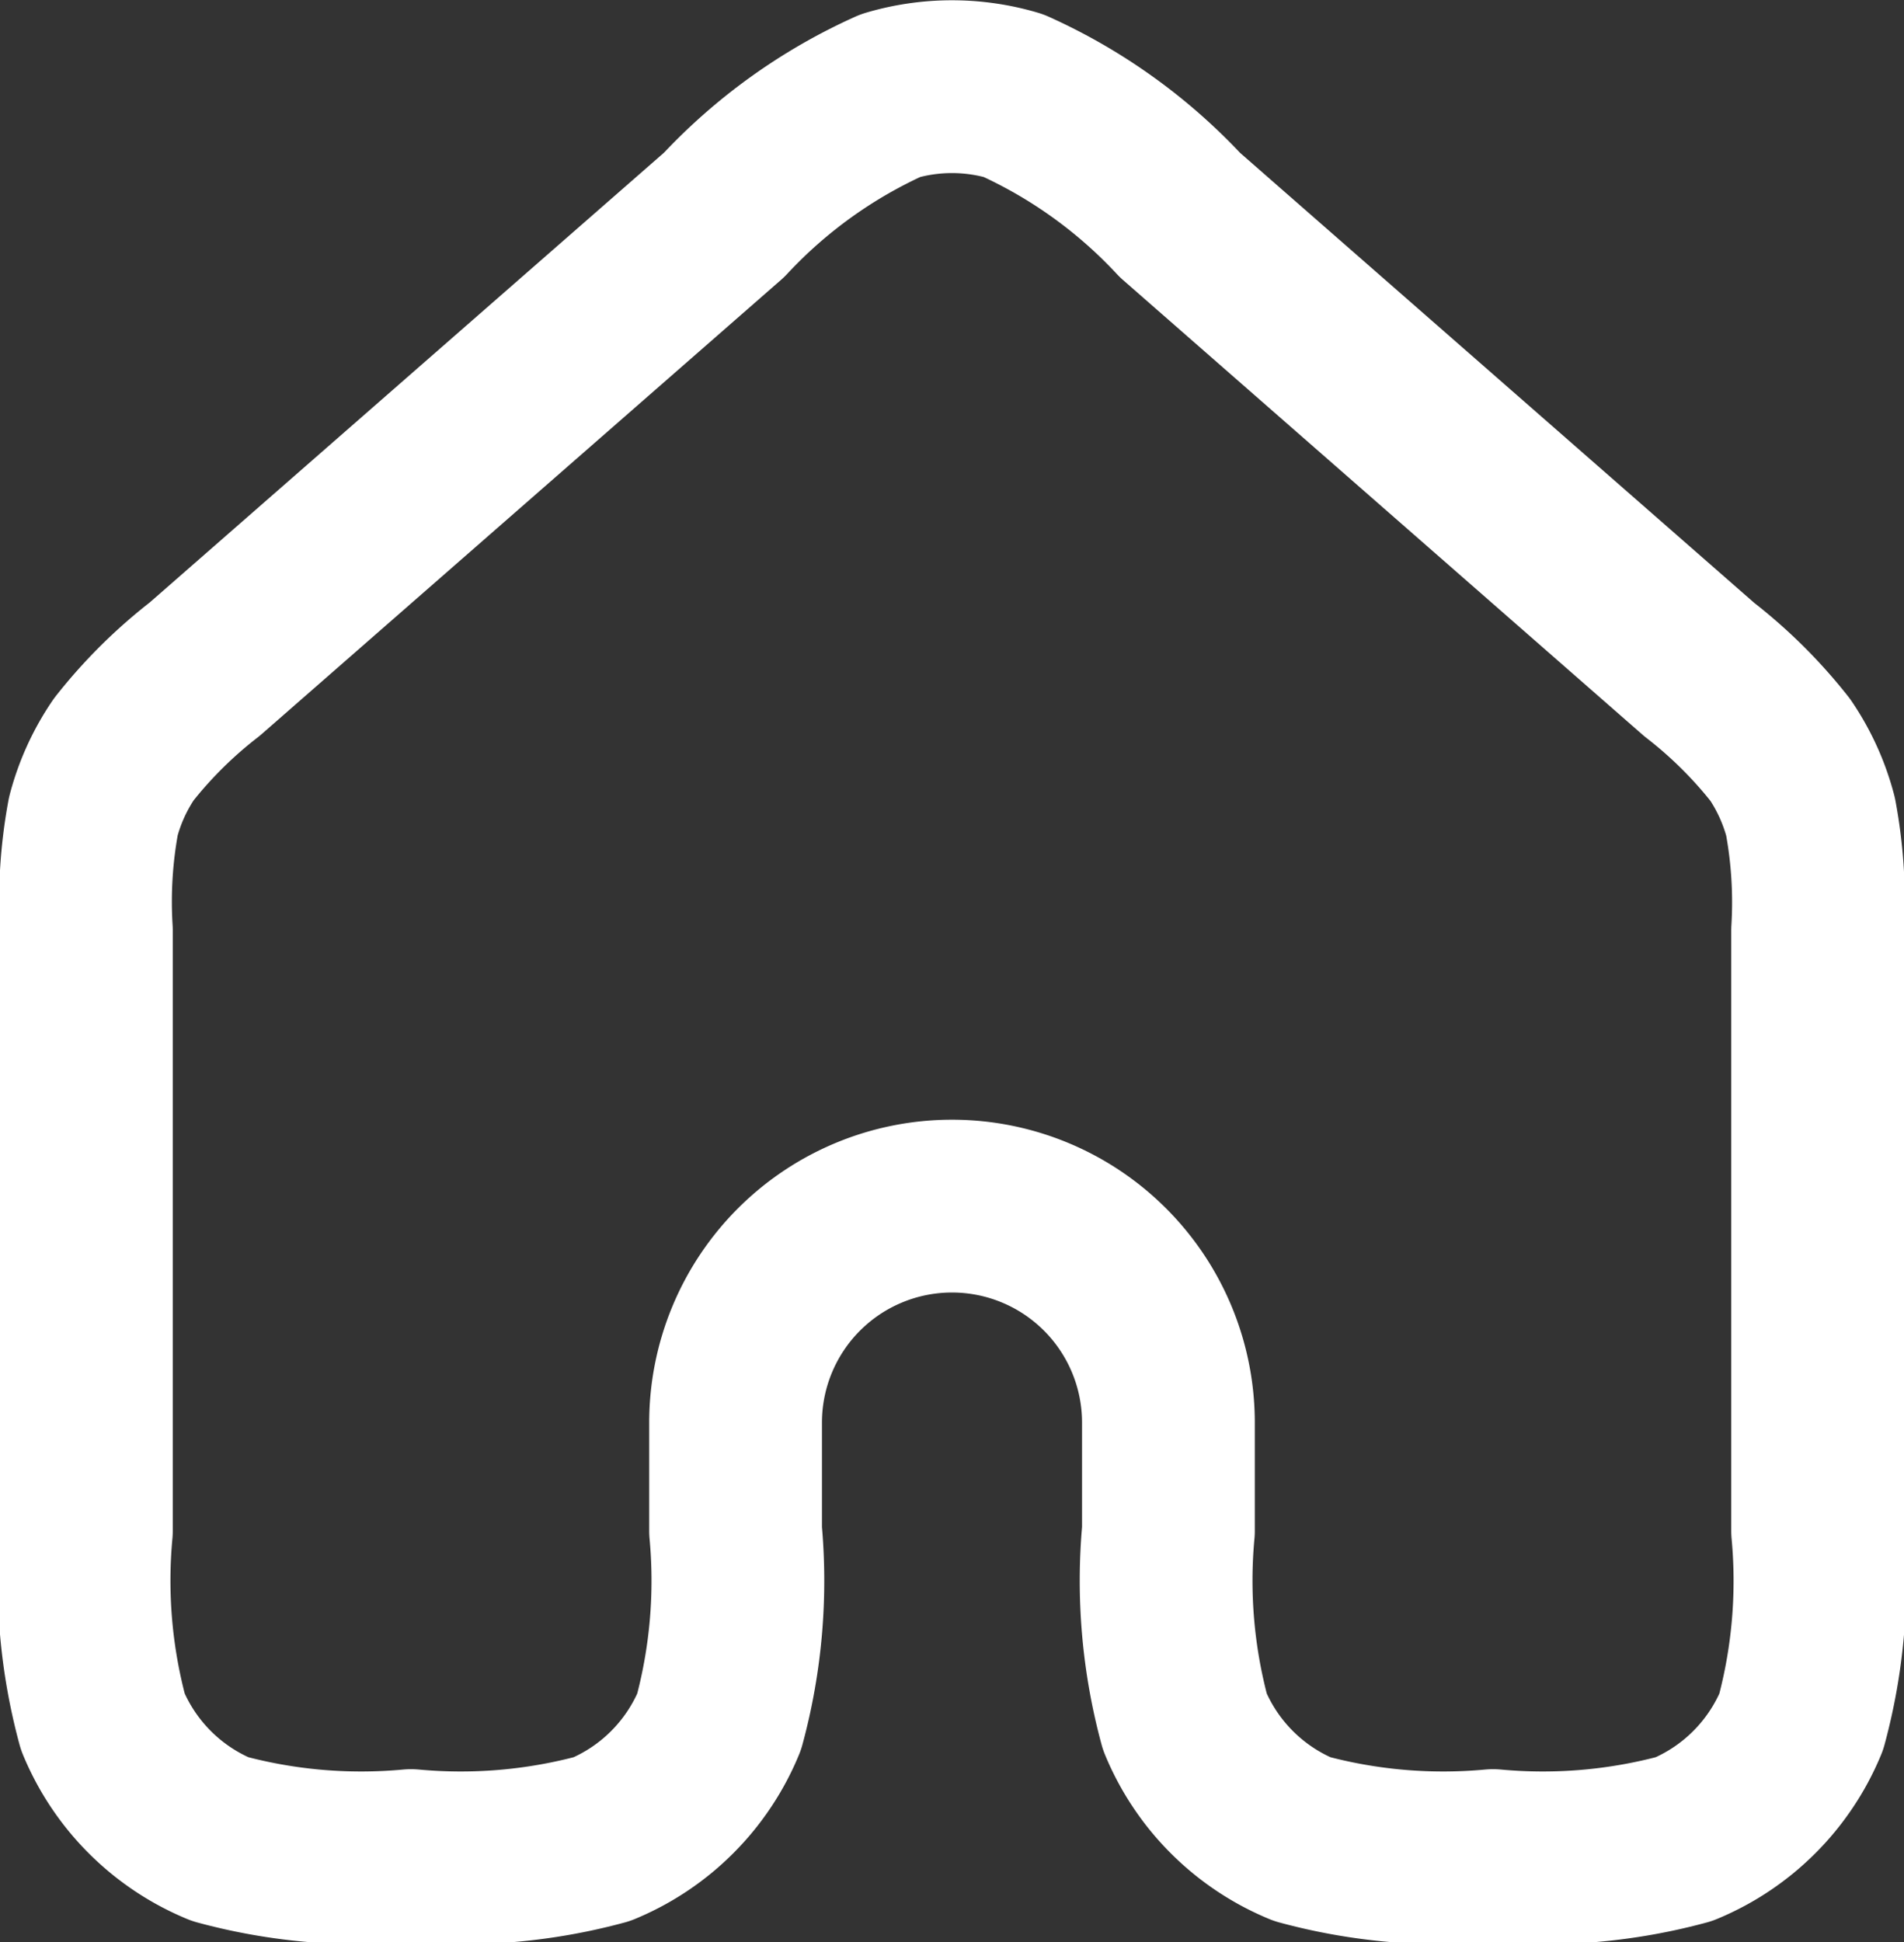 <svg xmlns="http://www.w3.org/2000/svg" width="22.043" height="22.475" viewBox="0 0 22.043 22.475">
  <rect x="0" y="0" width="22.043" height="22.475" fill="#333333" stroke="none"/>
  <path id="icon_home_wh" d="M24.043,20.372v-6.95a5.4,5.4,0,0,0-.082-1.316,2.5,2.5,0,0,0-.351-.773,5.391,5.391,0,0,0-.936-.928L16.661,5.144a5.993,5.993,0,0,0-1.929-1.383,2.508,2.508,0,0,0-1.422,0,5.985,5.985,0,0,0-1.927,1.381L5.369,10.4a5.389,5.389,0,0,0-.936.928,2.5,2.5,0,0,0-.352.773A5.4,5.4,0,0,0,4,13.422v6.95a6.247,6.247,0,0,0,.191,2.211,2.506,2.506,0,0,0,1.356,1.356,6.246,6.246,0,0,0,2.211.191,6.25,6.25,0,0,0,2.212-.191,2.505,2.505,0,0,0,1.355-1.356,6.246,6.246,0,0,0,.191-2.211V19.119a2.505,2.505,0,0,1,5.011,0v1.253a6.249,6.249,0,0,0,.191,2.211,2.506,2.506,0,0,0,1.356,1.356,6.245,6.245,0,0,0,2.211.191,6.25,6.25,0,0,0,2.212-.191,2.506,2.506,0,0,0,1.356-1.356A6.248,6.248,0,0,0,24.043,20.372Z" transform="translate(-3 -2.655)" fill="none" stroke="#fff" stroke-linecap="round" stroke-linejoin="round" stroke-width="2"/>
</svg>
